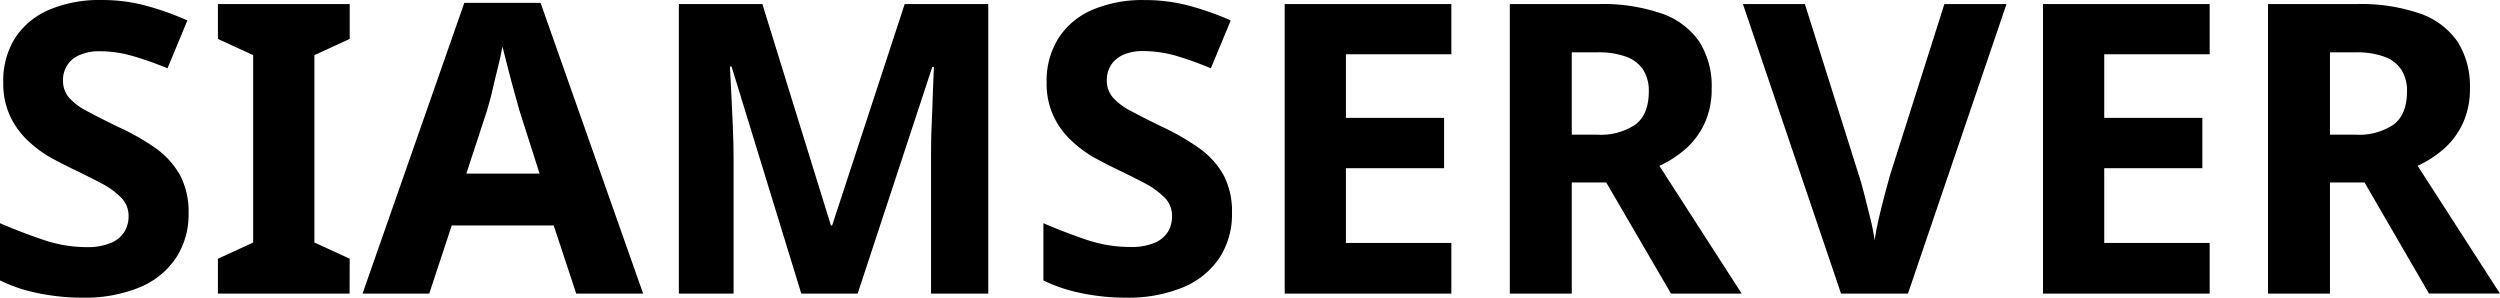 <svg id="Layer_1" data-name="Layer 1" xmlns="http://www.w3.org/2000/svg" xmlns:xlink="http://www.w3.org/1999/xlink" viewBox="0 0 443.88 52.85"><defs><style>.cls-1{fill:none;}.cls-2{clip-path:url(#clip-path);}</style><clipPath id="clip-path" transform="translate(-3.31 -51.37)"><rect class="cls-1" width="450" height="165"/></clipPath></defs><g class="cls-2"><path d="M36.79,89.24a14,14,0,0,1-2.23,7.92,14.32,14.32,0,0,1-6.44,5.22,25.54,25.54,0,0,1-10.26,1.84,37.3,37.3,0,0,1-5.22-.36,35.39,35.39,0,0,1-4.9-1,28.23,28.23,0,0,1-4.43-1.7V91q3.67,1.59,7.6,2.92a24.1,24.1,0,0,0,7.81,1.33A10.65,10.65,0,0,0,23,94.5a5.15,5.15,0,0,0,2.38-1.94,5.3,5.3,0,0,0,.76-2.81,4.56,4.56,0,0,0-1.34-3.31,13.9,13.9,0,0,0-3.56-2.56Q19,82.7,16.13,81.32c-1.2-.57-2.5-1.26-3.89-2a21.78,21.78,0,0,1-4-3A14.35,14.35,0,0,1,5.11,72,13.83,13.83,0,0,1,3.89,66,14.26,14.26,0,0,1,6,58.1a13.46,13.46,0,0,1,6.05-5,22.86,22.86,0,0,1,9.25-1.73,30.35,30.35,0,0,1,7.67.94A50.56,50.56,0,0,1,36.58,55l-3.53,8.5a58.64,58.64,0,0,0-6.34-2.23,21,21,0,0,0-5.76-.8,8.39,8.39,0,0,0-3.45.65,4.7,4.7,0,0,0-3,4.54,4.54,4.54,0,0,0,1.08,3.06,11.17,11.17,0,0,0,3.24,2.41q2.16,1.16,5.4,2.74A41.87,41.87,0,0,1,31,77.72a14.73,14.73,0,0,1,4.28,4.76A13.79,13.79,0,0,1,36.79,89.24Z" transform="translate(-3.31 -51.37)"/><path d="M65.38,103.5H42V97.31l6.26-2.88V61.16L42,58.28V52.09h23.4v6.19l-6.27,2.88V94.43l6.27,2.88Z" transform="translate(-3.31 -51.37)"/><path d="M105.62,103.5l-4-12.1H83.52l-4,12.1H67.68L85.75,51.88H99.29L117.5,103.5ZM95.54,71q-.29-1.08-.9-3.24c-.4-1.44-.8-2.92-1.18-4.43s-.7-2.75-.94-3.71c-.19,1.11-.47,2.38-.83,3.82s-.71,2.83-1,4.17S90,70.12,89.78,71L86.11,82.19h13Z" transform="translate(-3.31 -51.37)"/><path d="M145.58,103.5,133.2,63.18h-.29c.05,1,.12,2.4.22,4.32s.19,4,.29,6.16.14,4.16.14,5.94v23.9h-9.72V52.09h14.83L150.84,91.4h.22l12.88-39.31h14.84V103.5H168.62V79.16c0-1.63,0-3.5.11-5.61s.15-4.12.22-6,.13-3.33.18-4.29h-.29L155.59,103.5Z" transform="translate(-3.31 -51.37)"/><path d="M222.05,89.24a14.09,14.09,0,0,1-2.23,7.92,14.3,14.3,0,0,1-6.45,5.22,25.54,25.54,0,0,1-10.26,1.84,37.51,37.51,0,0,1-5.22-.36,35.56,35.56,0,0,1-4.89-1,28.23,28.23,0,0,1-4.43-1.7V91q3.68,1.59,7.59,2.92A24.15,24.15,0,0,0,204,95.22a10.68,10.68,0,0,0,4.28-.72,5.2,5.2,0,0,0,2.38-1.94,5.3,5.3,0,0,0,.75-2.81,4.55,4.55,0,0,0-1.33-3.31,14.26,14.26,0,0,0-3.56-2.56q-2.24-1.18-5.12-2.56c-1.2-.57-2.49-1.26-3.88-2a21.12,21.12,0,0,1-4-3A14.18,14.18,0,0,1,190.37,72,13.69,13.69,0,0,1,189.14,66a14.19,14.19,0,0,1,2.13-7.89,13.41,13.41,0,0,1,6-5,22.82,22.82,0,0,1,9.25-1.73,30.41,30.41,0,0,1,7.67.94A50.46,50.46,0,0,1,221.83,55l-3.53,8.5A58.55,58.55,0,0,0,212,61.24a21,21,0,0,0-5.76-.8,8.41,8.41,0,0,0-3.46.65,4.93,4.93,0,0,0-2.19,1.8,4.84,4.84,0,0,0-.76,2.74,4.54,4.54,0,0,0,1.08,3.06,11.17,11.17,0,0,0,3.24,2.41q2.16,1.16,5.4,2.74a41.74,41.74,0,0,1,6.73,3.88,14.65,14.65,0,0,1,4.29,4.76A13.9,13.9,0,0,1,222.05,89.24Z" transform="translate(-3.31 -51.37)"/><path d="M261,103.5H231.41V52.09H261V61H242.28v11.3h17.43v8.93H242.28V94.5H261Z" transform="translate(-3.31 -51.37)"/><path d="M287.14,52.09a32.2,32.2,0,0,1,11.23,1.69,13.42,13.42,0,0,1,6.66,5,14.71,14.71,0,0,1,2.19,8.28A14.48,14.48,0,0,1,306,73.19a13.72,13.72,0,0,1-3.31,4.53,19.18,19.18,0,0,1-4.75,3.1l14.61,22.68H300L288.5,83.77h-6.12V103.5h-11V52.09Zm-.22,8.57h-4.54V75.28h4.54a11,11,0,0,0,6.77-1.8q2.37-1.8,2.37-5.91a6.89,6.89,0,0,0-1-3.81,6,6,0,0,0-3-2.31A14.29,14.29,0,0,0,286.92,60.66Z" transform="translate(-3.31 -51.37)"/><path d="M359.57,52.09l-17.5,51.41H330.19L312.77,52.09h11l9.65,30.6c.19.53.47,1.5.83,2.92s.73,2.9,1.12,4.46.64,2.87.79,3.93q.21-1.59.75-3.93c.36-1.56.74-3,1.12-4.46s.65-2.39.79-2.92l9.72-30.6Z" transform="translate(-3.31 -51.37)"/><path d="M395.64,103.5H366.05V52.09h29.59V61H376.92v11.3h17.42v8.93H376.92V94.5h18.72Z" transform="translate(-3.31 -51.37)"/><path d="M421.78,52.09A32.2,32.2,0,0,1,433,53.78a13.42,13.42,0,0,1,6.66,5,14.71,14.71,0,0,1,2.19,8.28,14.48,14.48,0,0,1-1.22,6.12,13.72,13.72,0,0,1-3.31,4.53,19.18,19.18,0,0,1-4.75,3.1l14.61,22.68h-12.6L423.14,83.77H417V103.5H406V52.09Zm-.22,8.57H417V75.28h4.54a11,11,0,0,0,6.77-1.8q2.37-1.8,2.37-5.91a6.89,6.89,0,0,0-1-3.81,6,6,0,0,0-3-2.31A14.29,14.29,0,0,0,421.56,60.66Z" transform="translate(-3.31 -51.37)"/></g></svg>